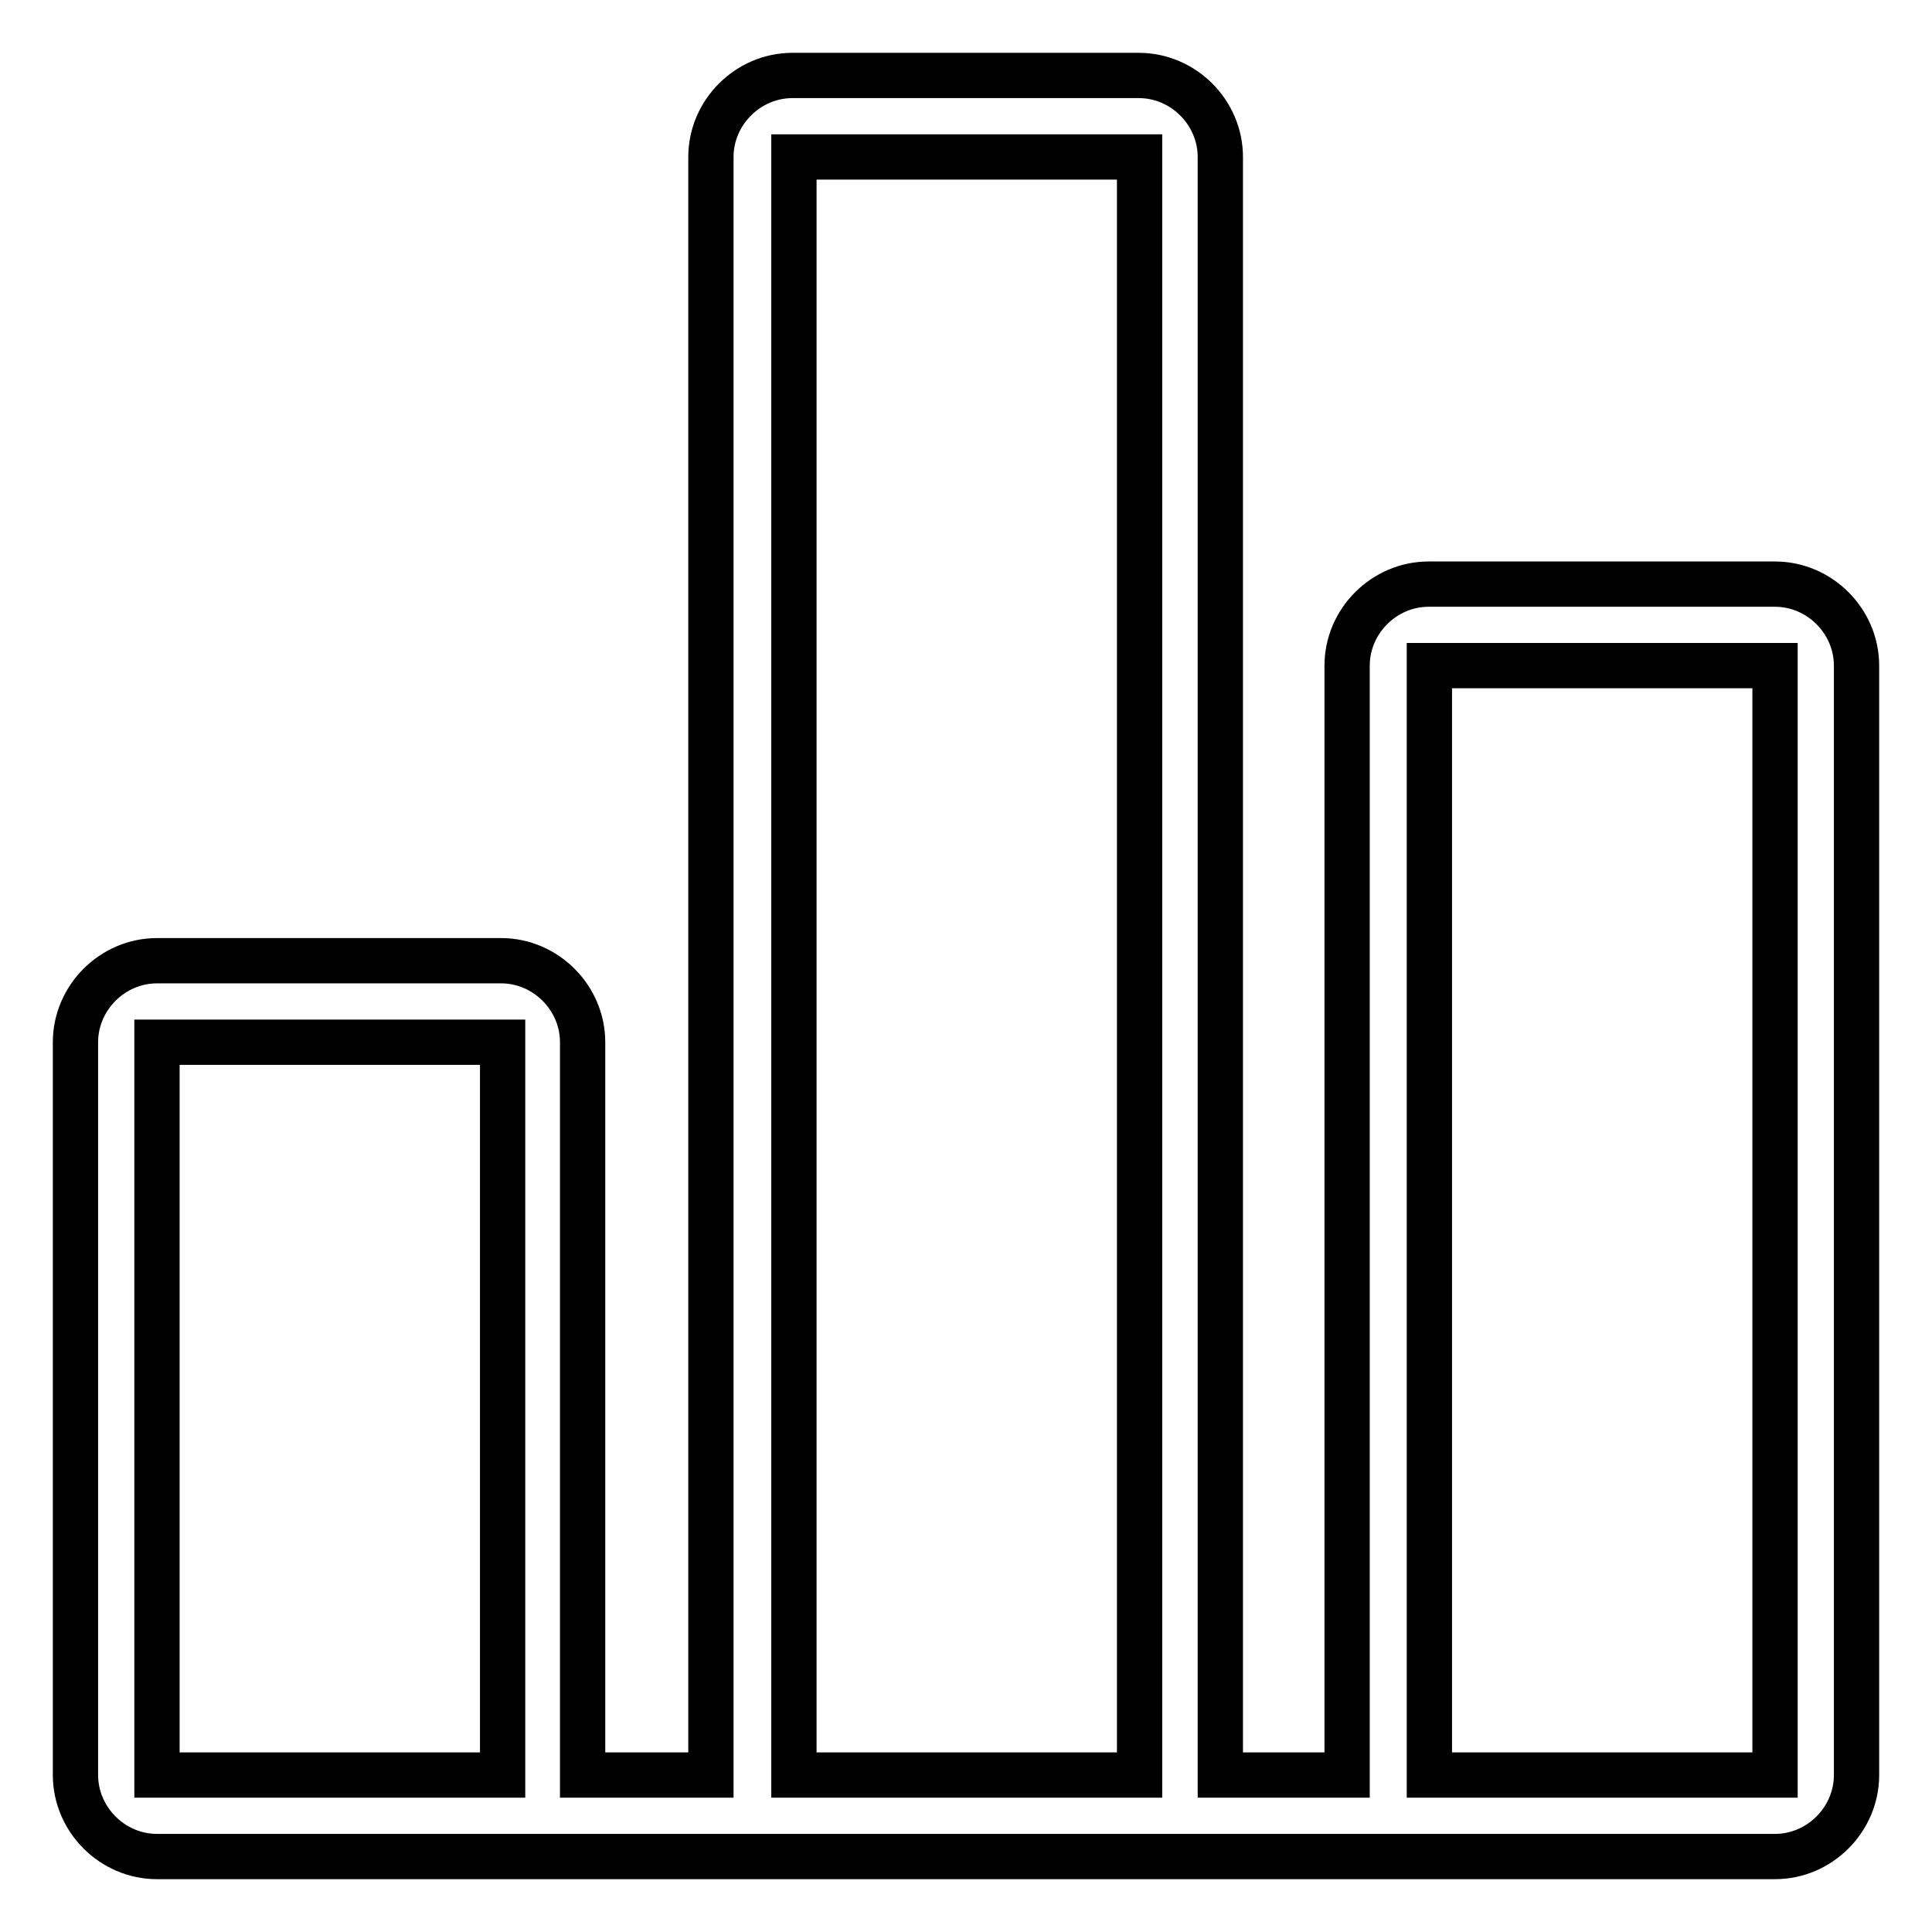 <?xml version="1.0" encoding="utf-8"?>
<!-- Svg Vector Icons : http://www.onlinewebfonts.com/icon -->
<!DOCTYPE svg PUBLIC "-//W3C//DTD SVG 1.1//EN" "http://www.w3.org/Graphics/SVG/1.1/DTD/svg11.dtd">
<svg version="1.1" xmlns="http://www.w3.org/2000/svg" xmlns:xlink="http://www.w3.org/1999/xlink" x="0px" y="0px" viewBox="0 0 256 256" enable-background="new 0 0 256 256" xml:space="preserve">
<g><g><path stroke-width="6" fill-opacity="0" stroke="#000000"  d="M235.2,77.4h-45.9c-5.9,0-10.8,4.9-10.8,10.8v147l0,0h-16.8l0,0V20.8c0-5.9-4.9-10.8-10.8-10.8h-45.9c-5.9,0-10.8,4.9-10.8,10.8v214.4l0,0h-17l0,0v-97.1c0-5.9-4.9-10.8-10.8-10.8H20.8c-5.9,0-10.8,4.9-10.8,10.8v97.1c0,5.9,4.9,10.8,10.8,10.8h4.3l0,0h209l0,0h1.1c5.9,0,10.8-4.9,10.8-10.8v-147C246,82.3,241.1,77.4,235.2,77.4z M105.2,20.8C105.2,20.8,105.2,20.8,105.2,20.8l45.8,0l0,0v214.4l0,0h-45.8l0,0V20.8z M20.8,235.2v-97.1l0,0h45.8l0,0v97.1l0,0L20.8,235.2C20.8,235.2,20.8,235.2,20.8,235.2z M235.2,235.2C235.2,235.2,235.2,235.2,235.2,235.2l-45.8,0l0,0V88.2l0,0h45.8l0,0V235.2z"/></g></g>
</svg>